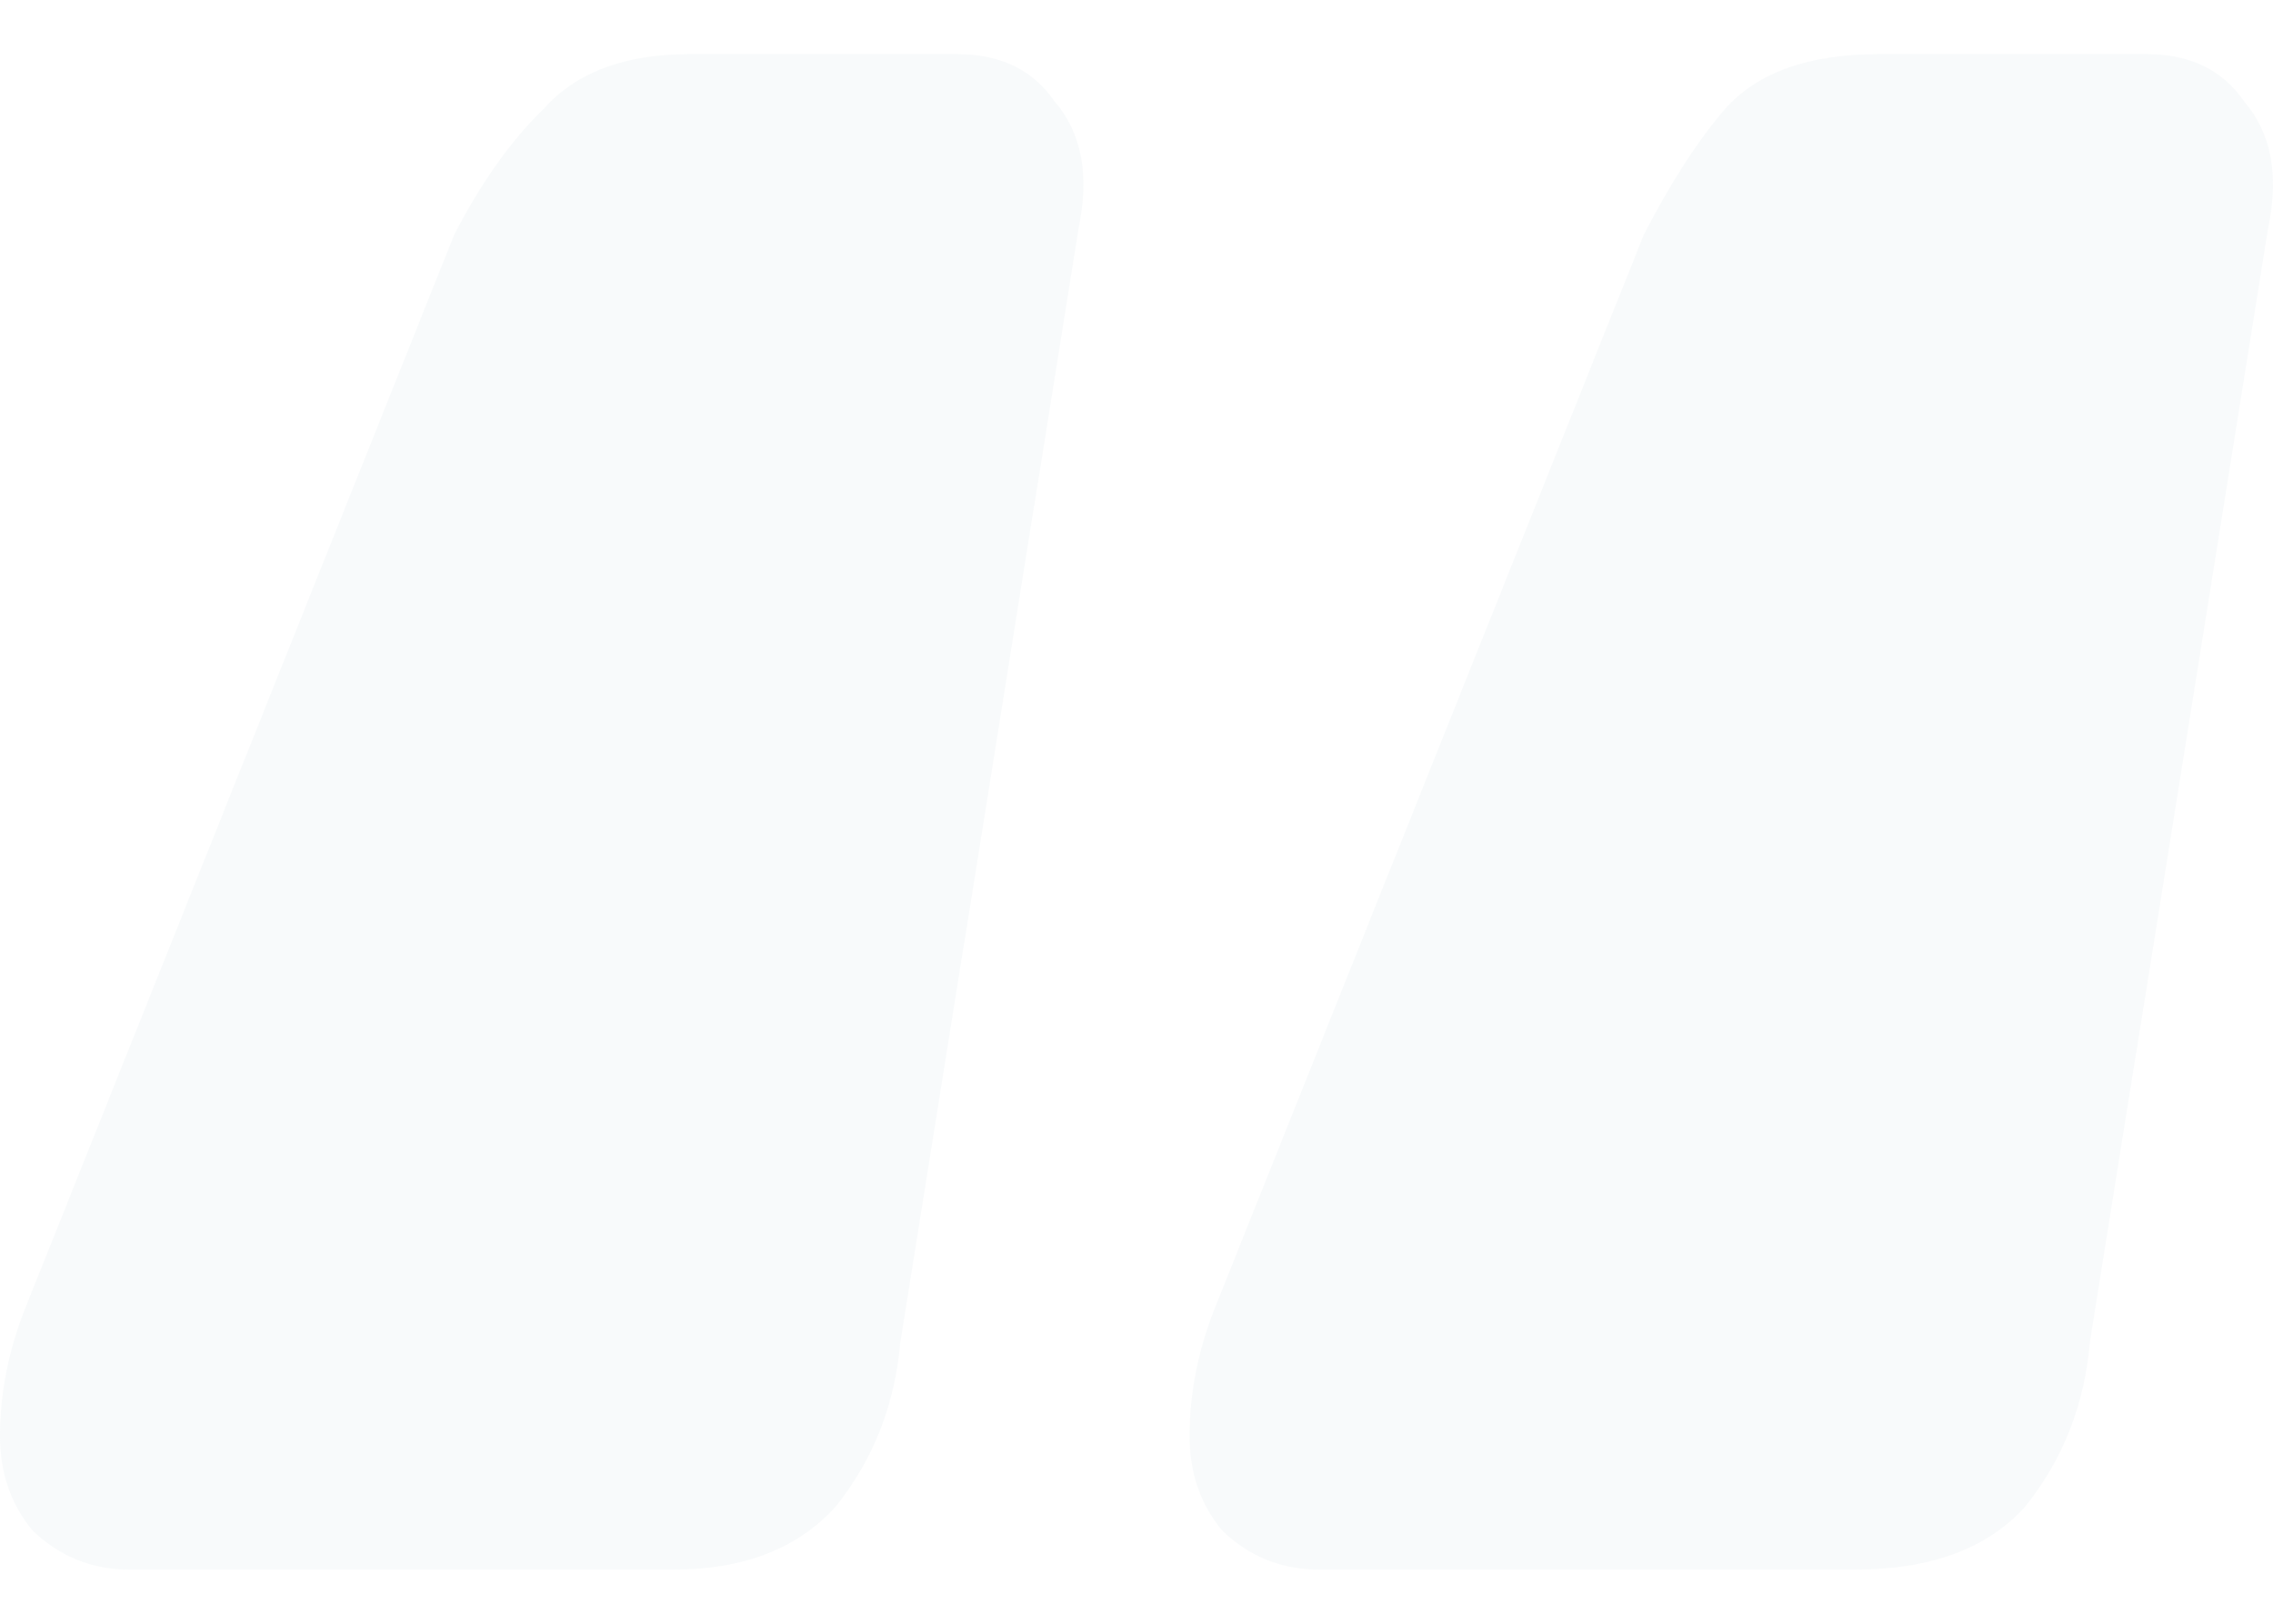 <svg width="14" height="10" viewBox="0 0 48 32" fill="none" xmlns="http://www.w3.org/2000/svg">
<path d="M27.861 32C27.062 32 26.377 31.724 25.806 31.171C25.349 30.618 25.121 29.955 25.121 29.181C25.121 28.297 25.292 27.413 25.634 26.529L34.713 3.813C35.284 2.708 35.855 1.824 36.426 1.161C37.111 0.387 38.196 0 39.68 0H45.333C46.246 0 46.931 0.332 47.388 0.995C47.959 1.658 48.13 2.542 47.902 3.648L44.134 27.192C44.02 28.518 43.563 29.679 42.763 30.674C41.964 31.558 40.765 32 39.166 32H27.861ZM2.741 32C1.941 32 1.256 31.724 0.685 31.171C0.228 30.618 0 29.955 0 29.181C0 28.297 0.171 27.413 0.514 26.529L9.592 3.813C10.163 2.708 10.791 1.824 11.476 1.161C12.162 0.387 13.189 0 14.56 0H20.212C21.126 0 21.811 0.332 22.268 0.995C22.839 1.658 23.01 2.542 22.782 3.648L19.013 27.192C18.899 28.518 18.442 29.679 17.643 30.674C16.843 31.558 15.701 32 14.217 32H2.741Z" fill="#B6C8D6" fill-opacity="0.1"/>
</svg>
